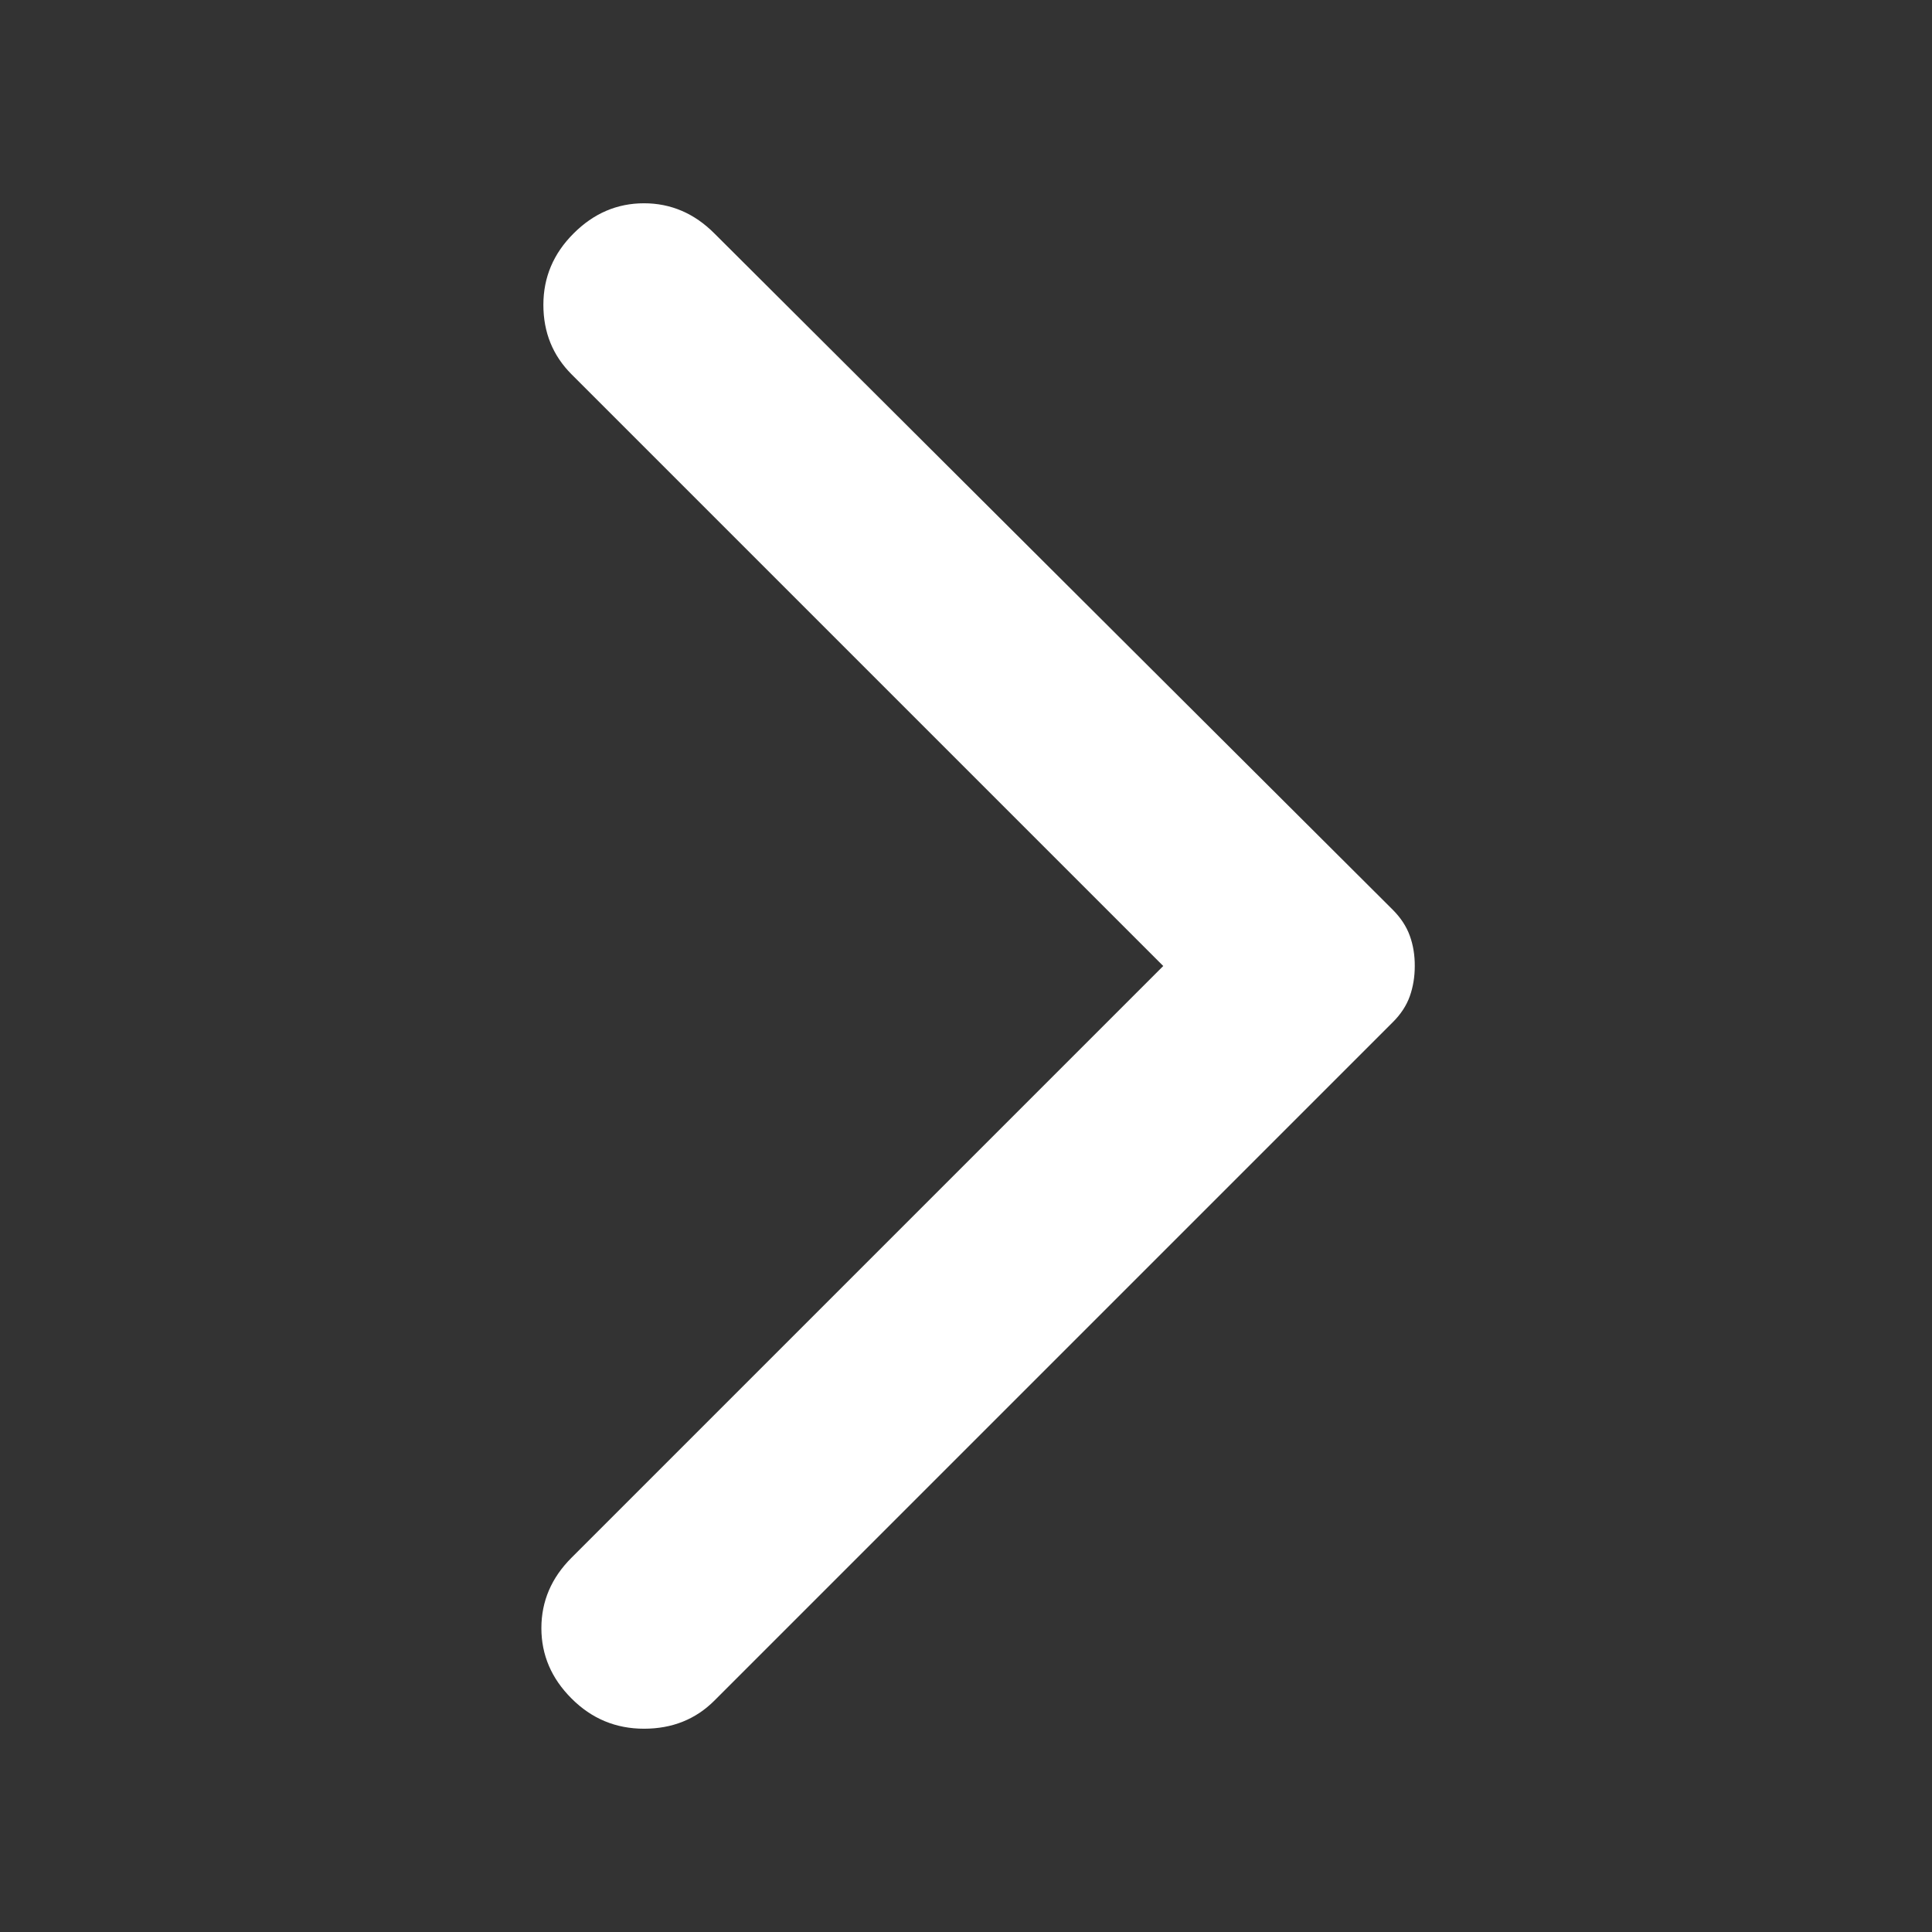 <svg width="32" height="32" viewBox="0 0 32 32" fill="none" xmlns="http://www.w3.org/2000/svg">
<rect x="0" y="0" width="32" height="32" fill="#333333" stroke="none"/>
<path d="M11.833 3.867L23.067 15.067C23.2 15.2 23.295 15.344 23.351 15.5C23.407 15.655 23.434 15.822 23.433 16C23.433 16.178 23.406 16.344 23.351 16.5C23.296 16.655 23.201 16.8 23.067 16.933L11.833 28.167C11.522 28.478 11.133 28.633 10.667 28.633C10.2 28.633 9.8 28.467 9.467 28.133C9.133 27.8 8.967 27.411 8.967 26.967C8.967 26.522 9.133 26.133 9.467 25.8L19.267 16L9.467 6.2C9.156 5.889 9 5.505 9 5.049C9 4.593 9.167 4.199 9.5 3.867C9.833 3.533 10.222 3.367 10.667 3.367C11.111 3.367 11.5 3.533 11.833 3.867Z" fill="white"/>
</svg>
